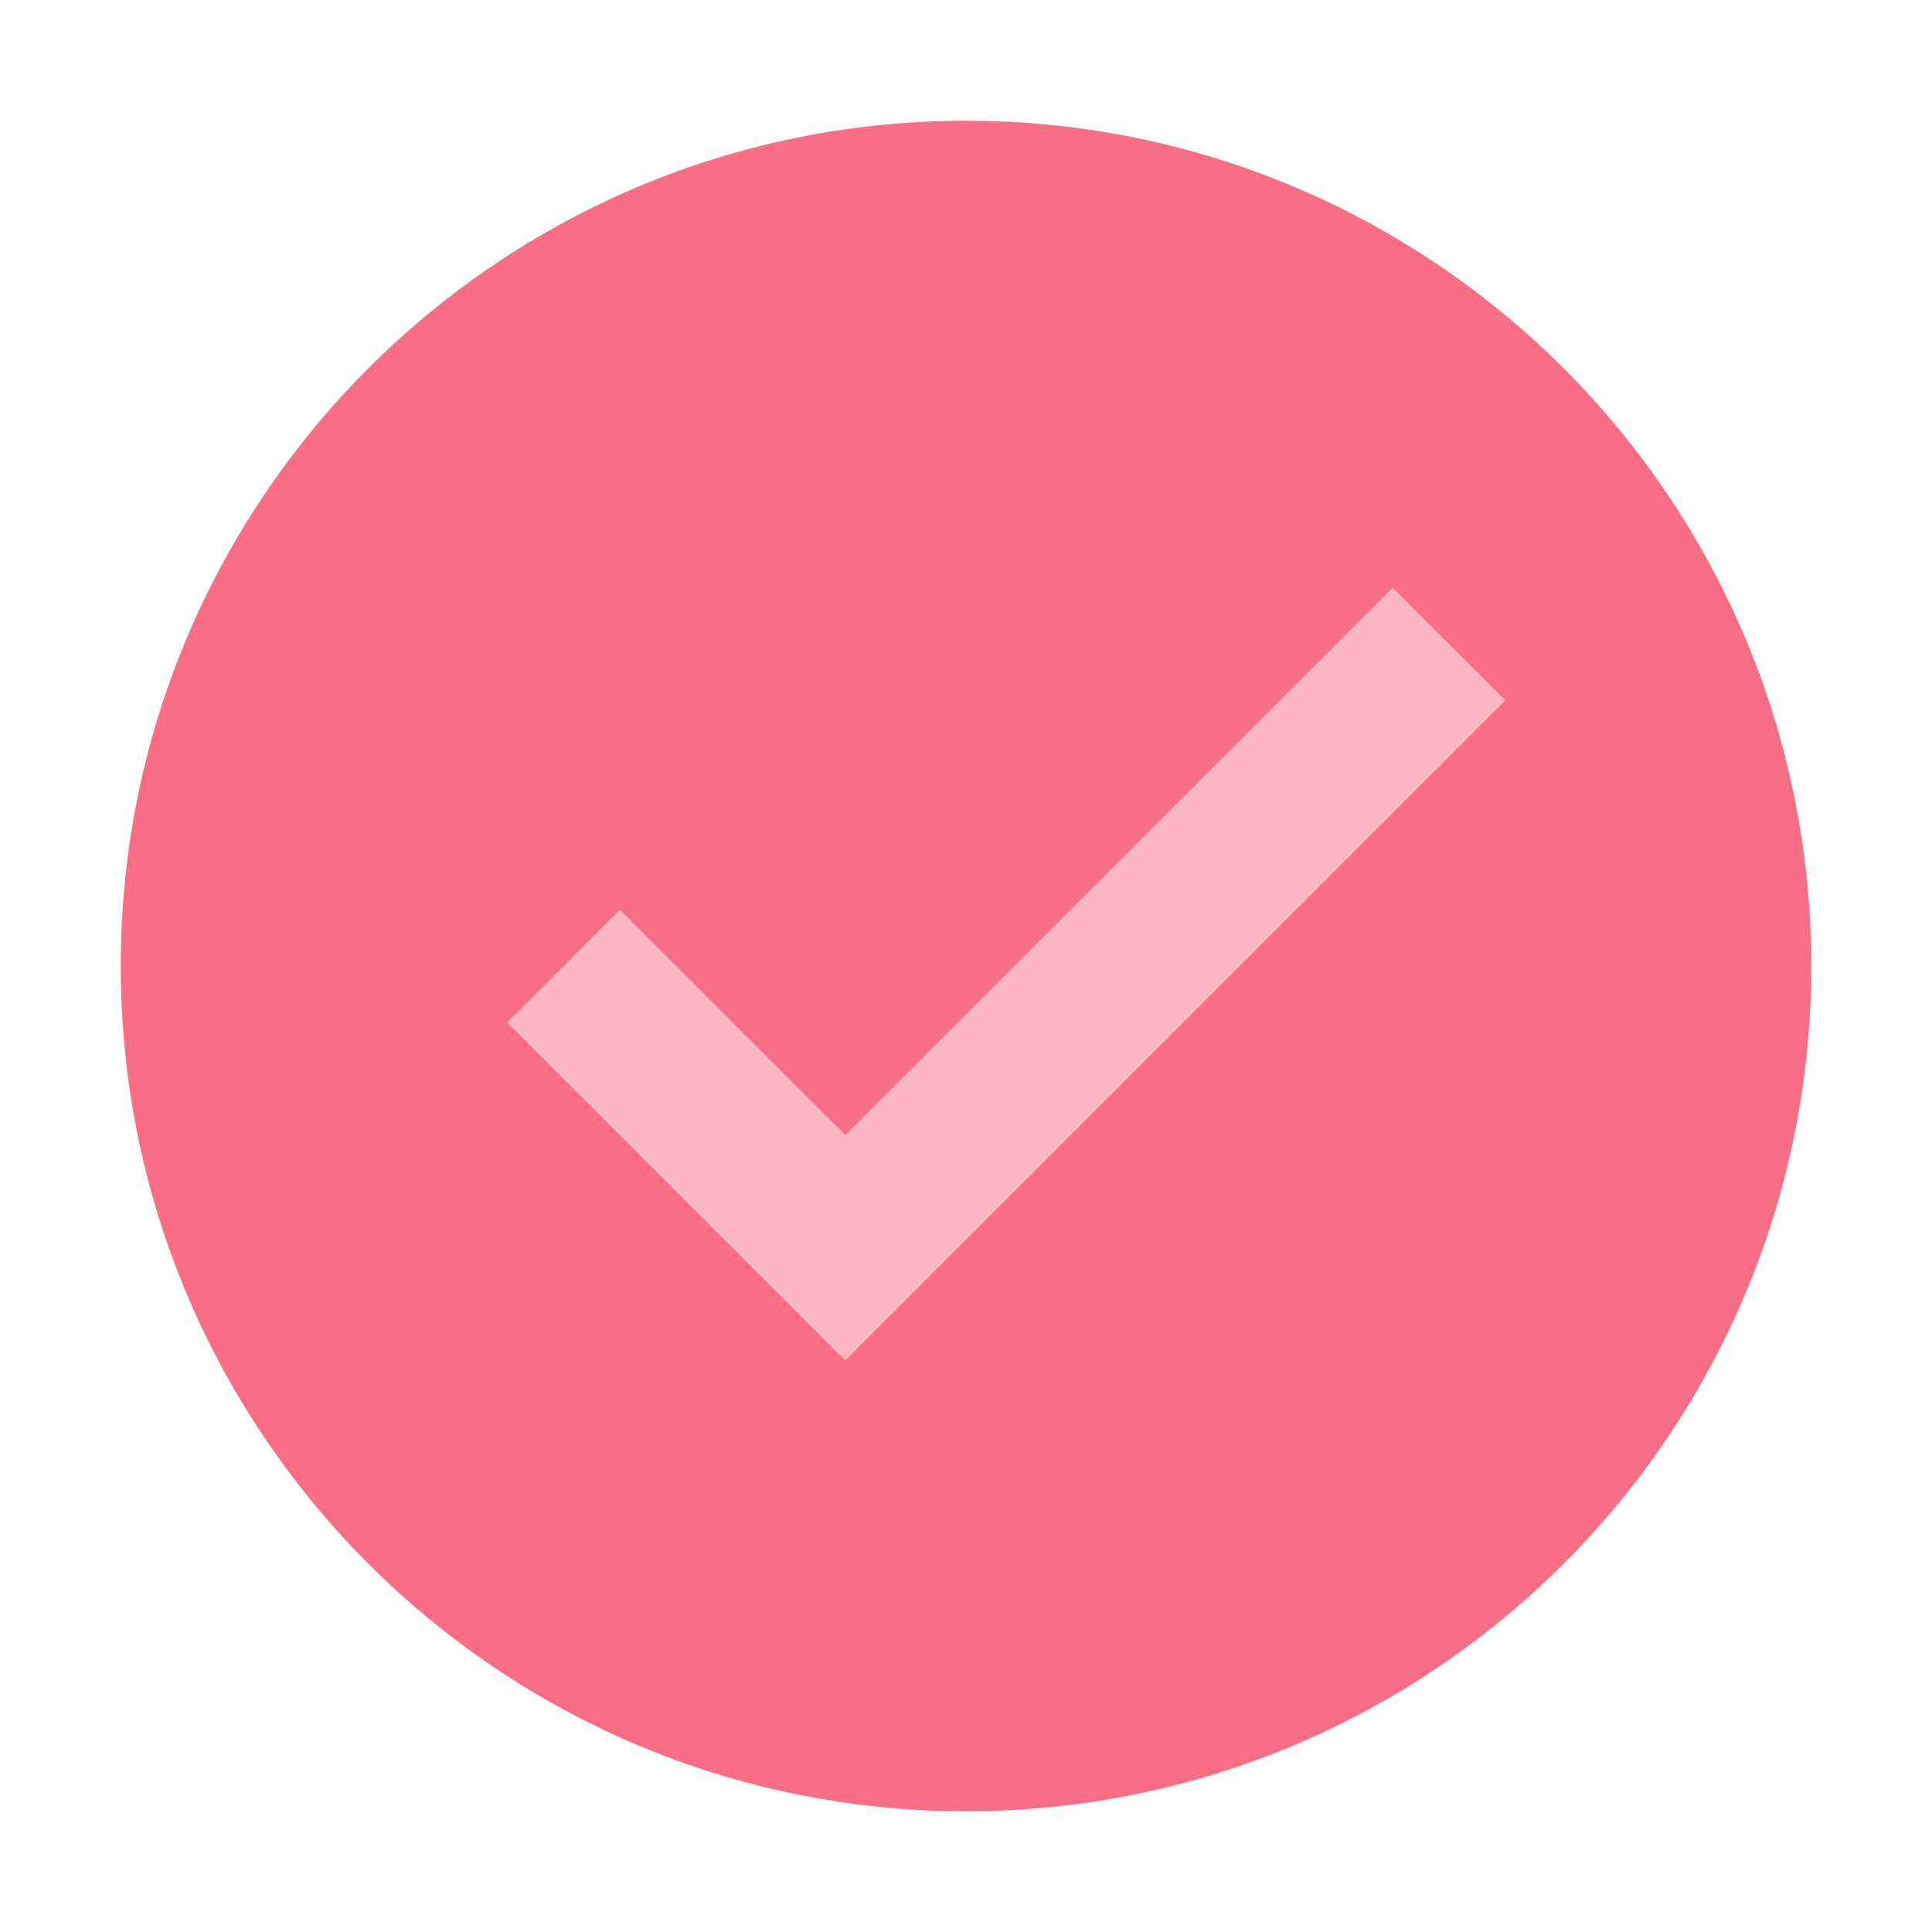 <?xml version="1.0" encoding="UTF-8"?> <svg xmlns="http://www.w3.org/2000/svg" width="40" height="40" viewBox="0 0 40 40" fill="none"> <path d="M20 37.5C29.665 37.5 37.5 29.665 37.5 20C37.5 10.335 29.665 2.5 20 2.5C10.335 2.5 2.5 10.335 2.5 20C2.5 29.665 10.335 37.5 20 37.5Z" fill="#FA6E85"></path> <path d="M28.833 12.167L17.5 23.5L12.833 18.833L10.5 21.167L17.5 28.167L31.167 14.5L28.833 12.167Z" fill="#FDB7C2"></path> </svg> 